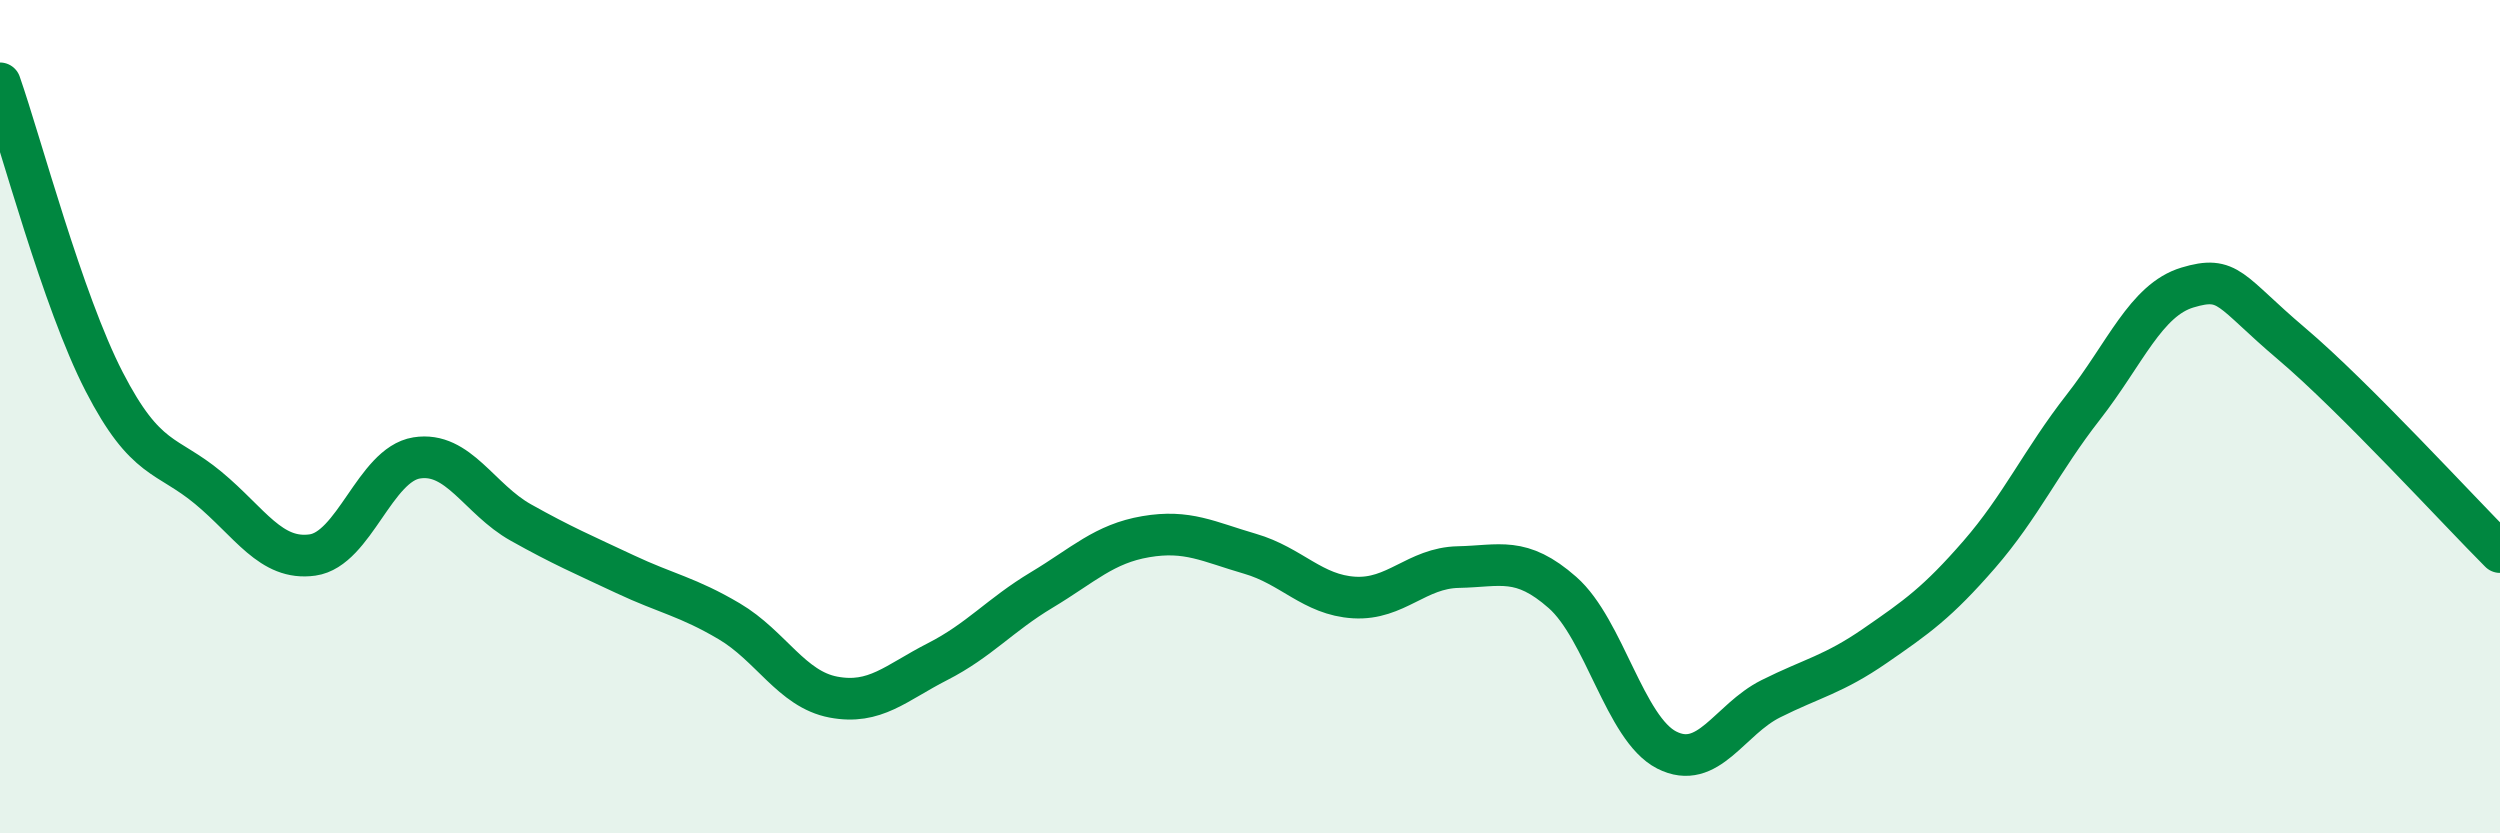 
    <svg width="60" height="20" viewBox="0 0 60 20" xmlns="http://www.w3.org/2000/svg">
      <path
        d="M 0,2 C 0.5,3.43 1.5,7.22 2.5,9.16 C 3.5,11.1 4,10.88 5,11.71 C 6,12.54 6.5,13.46 7.5,13.32 C 8.5,13.18 9,11.15 10,10.99 C 11,10.83 11.5,11.98 12.5,12.54 C 13.5,13.1 14,13.31 15,13.78 C 16,14.25 16.5,14.32 17.5,14.91 C 18.5,15.5 19,16.54 20,16.73 C 21,16.92 21.5,16.39 22.5,15.88 C 23.5,15.37 24,14.76 25,14.16 C 26,13.56 26.5,13.05 27.5,12.88 C 28.5,12.71 29,13 30,13.29 C 31,13.58 31.5,14.28 32.5,14.34 C 33.5,14.4 34,13.63 35,13.61 C 36,13.59 36.5,13.34 37.5,14.22 C 38.5,15.1 39,17.49 40,18 C 41,18.51 41.5,17.27 42.5,16.77 C 43.5,16.27 44,16.19 45,15.5 C 46,14.81 46.5,14.46 47.5,13.31 C 48.5,12.16 49,11.05 50,9.77 C 51,8.49 51.5,7.2 52.5,6.9 C 53.5,6.6 53.5,6.98 55,8.25 C 56.5,9.52 59,12.25 60,13.25L60 20L0 20Z"
        fill="#008740"
        opacity="0.1"
        stroke-linecap="round"
        stroke-linejoin="round"
      />
      <path
        d="M 0,2 C 0.5,3.43 1.5,7.22 2.5,9.16 C 3.5,11.1 4,10.88 5,11.71 C 6,12.54 6.5,13.46 7.5,13.32 C 8.5,13.18 9,11.15 10,10.99 C 11,10.83 11.5,11.98 12.5,12.54 C 13.5,13.1 14,13.31 15,13.78 C 16,14.25 16.5,14.32 17.5,14.91 C 18.5,15.5 19,16.54 20,16.73 C 21,16.92 21.5,16.39 22.5,15.88 C 23.5,15.37 24,14.76 25,14.16 C 26,13.56 26.5,13.05 27.5,12.88 C 28.5,12.71 29,13 30,13.29 C 31,13.58 31.5,14.28 32.5,14.34 C 33.5,14.4 34,13.63 35,13.61 C 36,13.59 36.5,13.34 37.5,14.22 C 38.5,15.1 39,17.49 40,18 C 41,18.51 41.5,17.27 42.5,16.77 C 43.5,16.27 44,16.19 45,15.5 C 46,14.81 46.5,14.46 47.5,13.31 C 48.5,12.16 49,11.05 50,9.77 C 51,8.49 51.5,7.2 52.5,6.9 C 53.5,6.6 53.5,6.98 55,8.25 C 56.5,9.52 59,12.25 60,13.25"
        stroke="#008740"
        stroke-width="1"
        fill="none"
        stroke-linecap="round"
        stroke-linejoin="round"
      />
    </svg>
  
